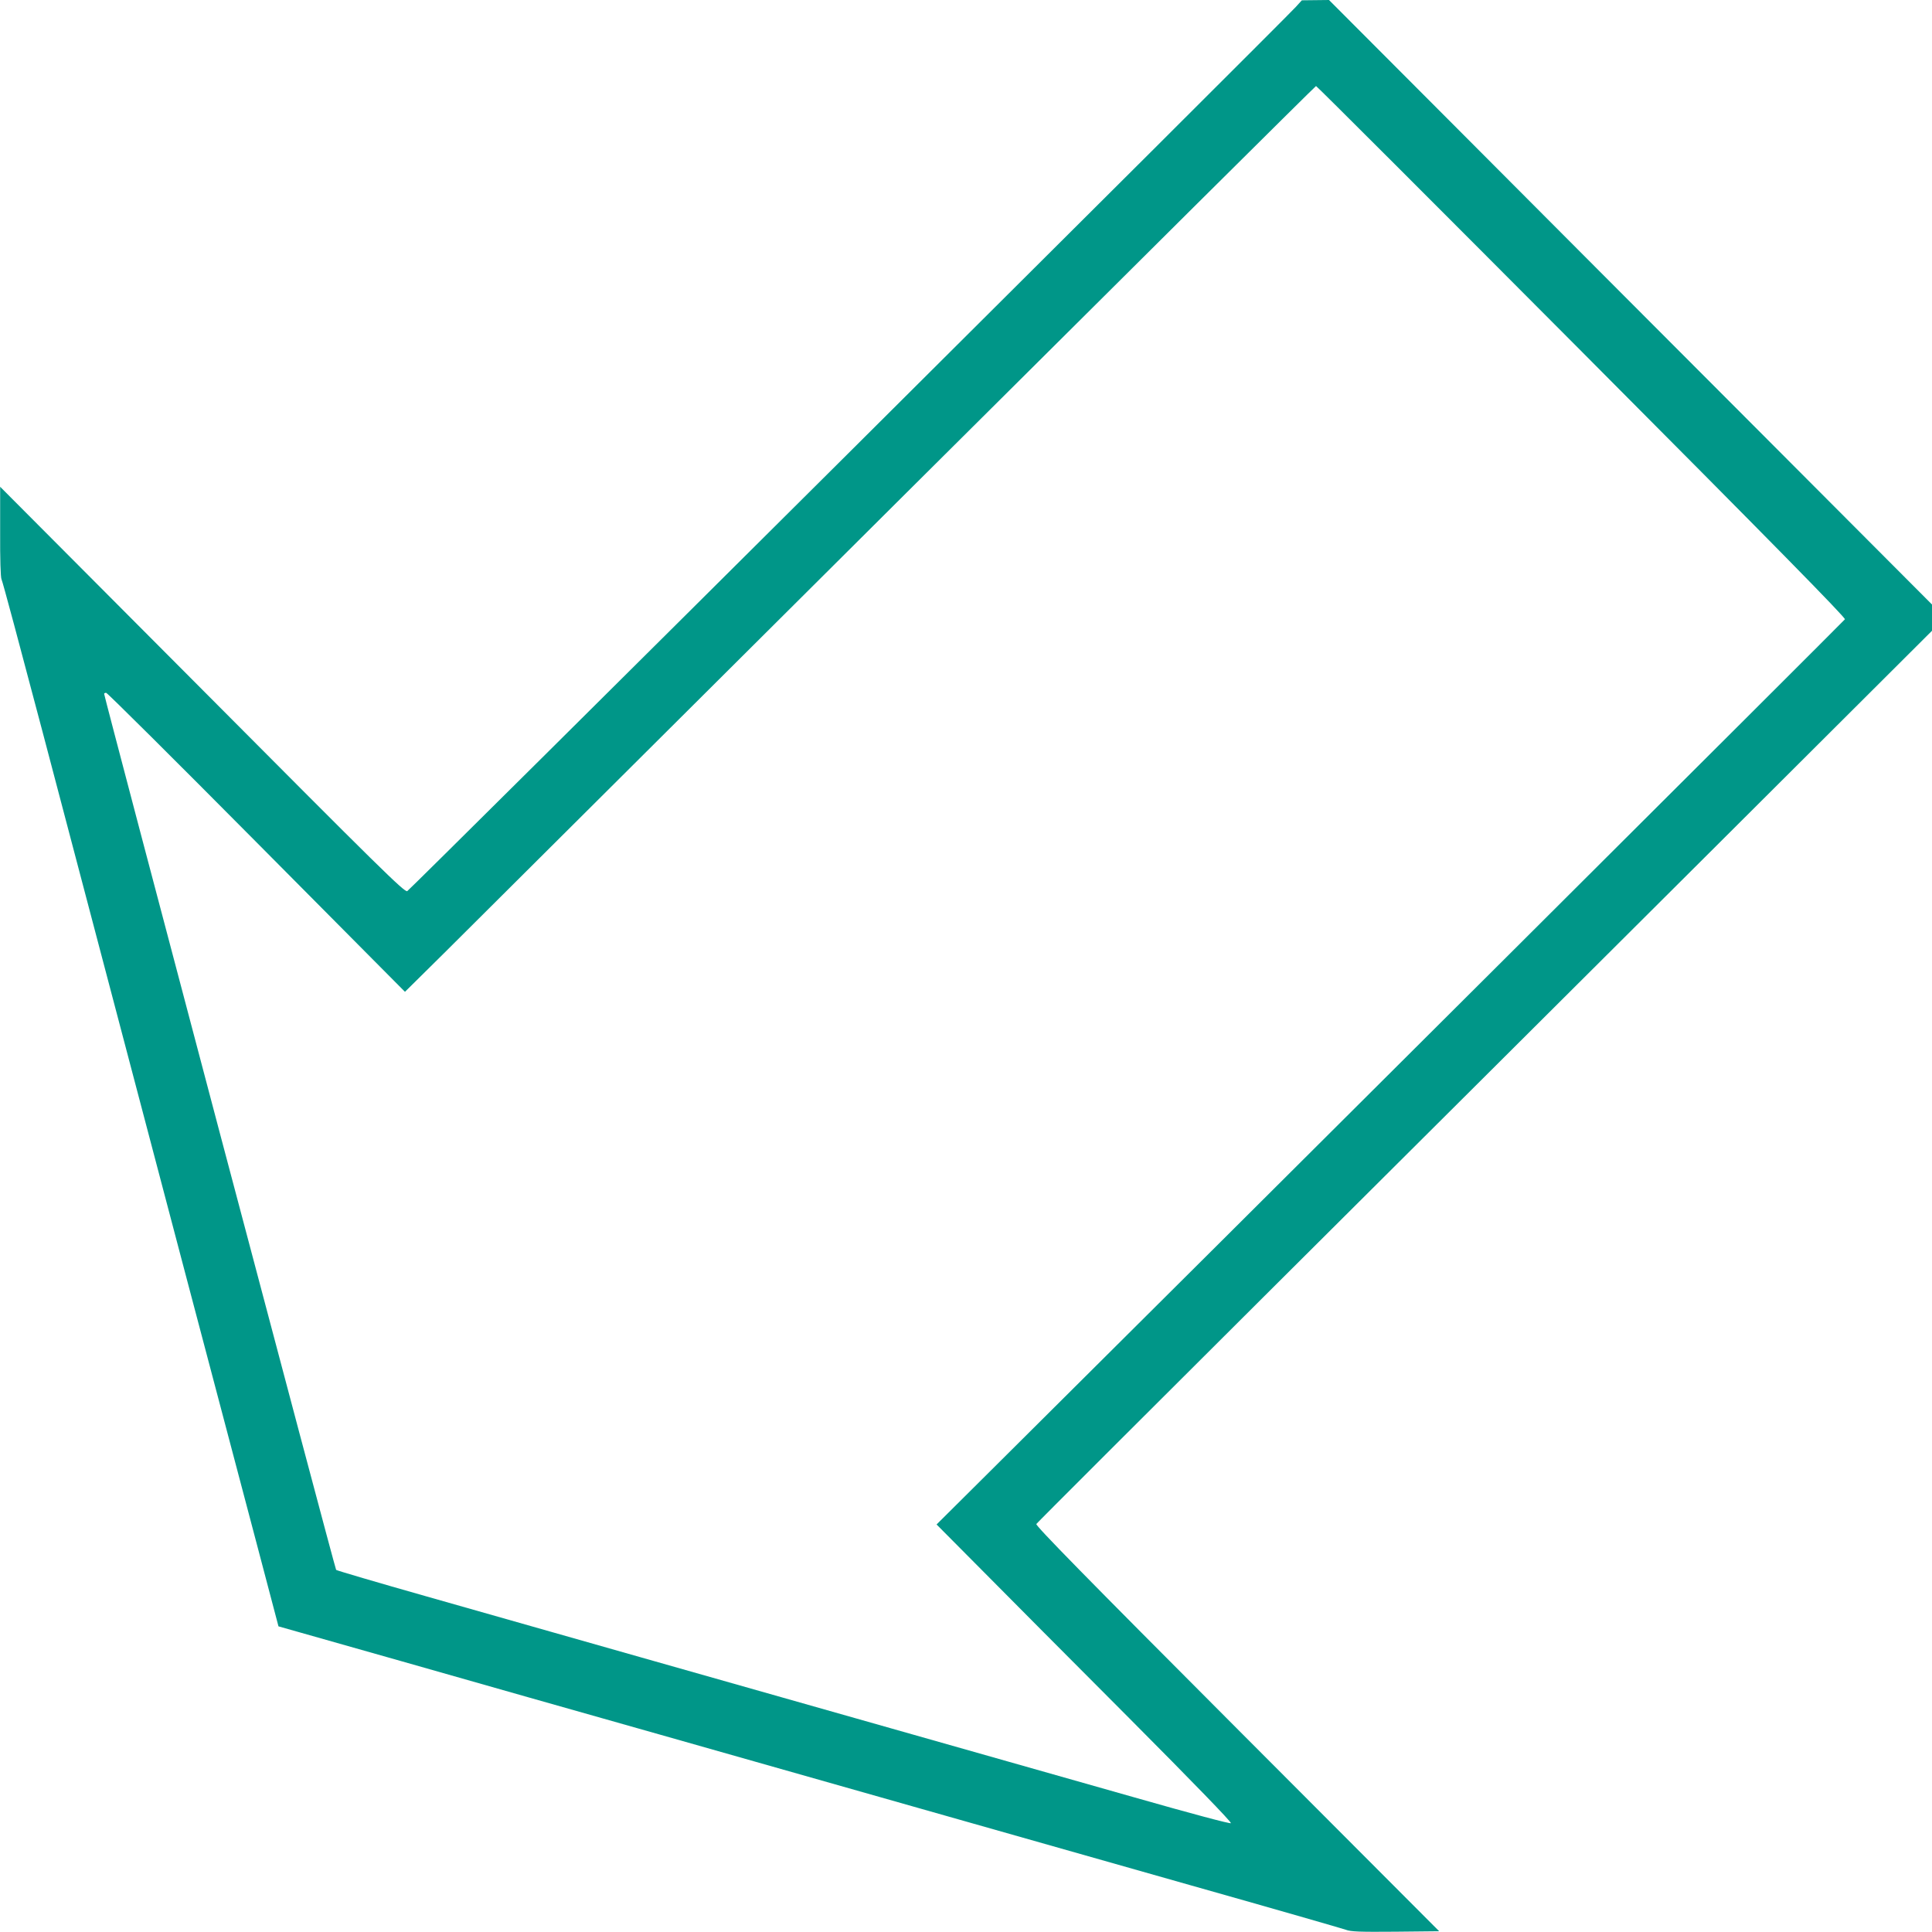 <?xml version="1.0" standalone="no"?>
<!DOCTYPE svg PUBLIC "-//W3C//DTD SVG 20010904//EN"
 "http://www.w3.org/TR/2001/REC-SVG-20010904/DTD/svg10.dtd">
<svg version="1.0" xmlns="http://www.w3.org/2000/svg"
 width="1280pt" height="1280pt" viewBox="0 0 1280 1280"
 preserveAspectRatio="xMidYMid meet">
<g transform="translate(0,1280) scale(0.1,-0.1)"
fill="#009688" stroke="none">
<path d="M8585 12754 c-93 -102 -5869 -5850 -5887 -5858 -18 -9 -187 158
-1358 1335 l-1339 1344 0 -298 c-1 -181 3 -304 9 -315 6 -9 127 -462 271
-1007 143 -544 343 -1303 444 -1685 101 -382 330 -1253 510 -1935 180 -682
391 -1481 469 -1775 l141 -535 815 -231 c448 -128 1220 -347 1715 -487 495
-141 1267 -360 1715 -487 448 -127 1258 -357 1800 -511 542 -153 1003 -286
1026 -294 33 -13 92 -15 330 -13 l289 3 -1339 1342 c-1008 1010 -1336 1345
-1330 1356 5 8 700 702 1544 1543 844 840 2177 2169 2963 2952 l1427 1423 0
87 0 87 -1147 1150 c-632 632 -1530 1534 -1998 2003 l-850 852 -90 -1 -90 -1
-40 -44z m1895 -2284 c1265 -1270 1749 -1763 1743 -1773 -6 -10 -4073 -4064
-5693 -5674 l-325 -323 295 -297 c162 -164 603 -607 980 -985 426 -428 681
-691 675 -697 -6 -5 -258 62 -640 171 -625 177 -1652 469 -3270 928 -462 131
-1103 313 -1425 405 -321 91 -589 170 -593 174 -8 8 -1536 5781 -1537 5804 0
4 6 7 13 7 8 0 456 -446 997 -991 l983 -990 266 263 c146 146 1503 1496 3014
3001 1512 1505 2752 2737 2756 2737 5 0 797 -792 1761 -1760z"/>
</g>
</svg>
